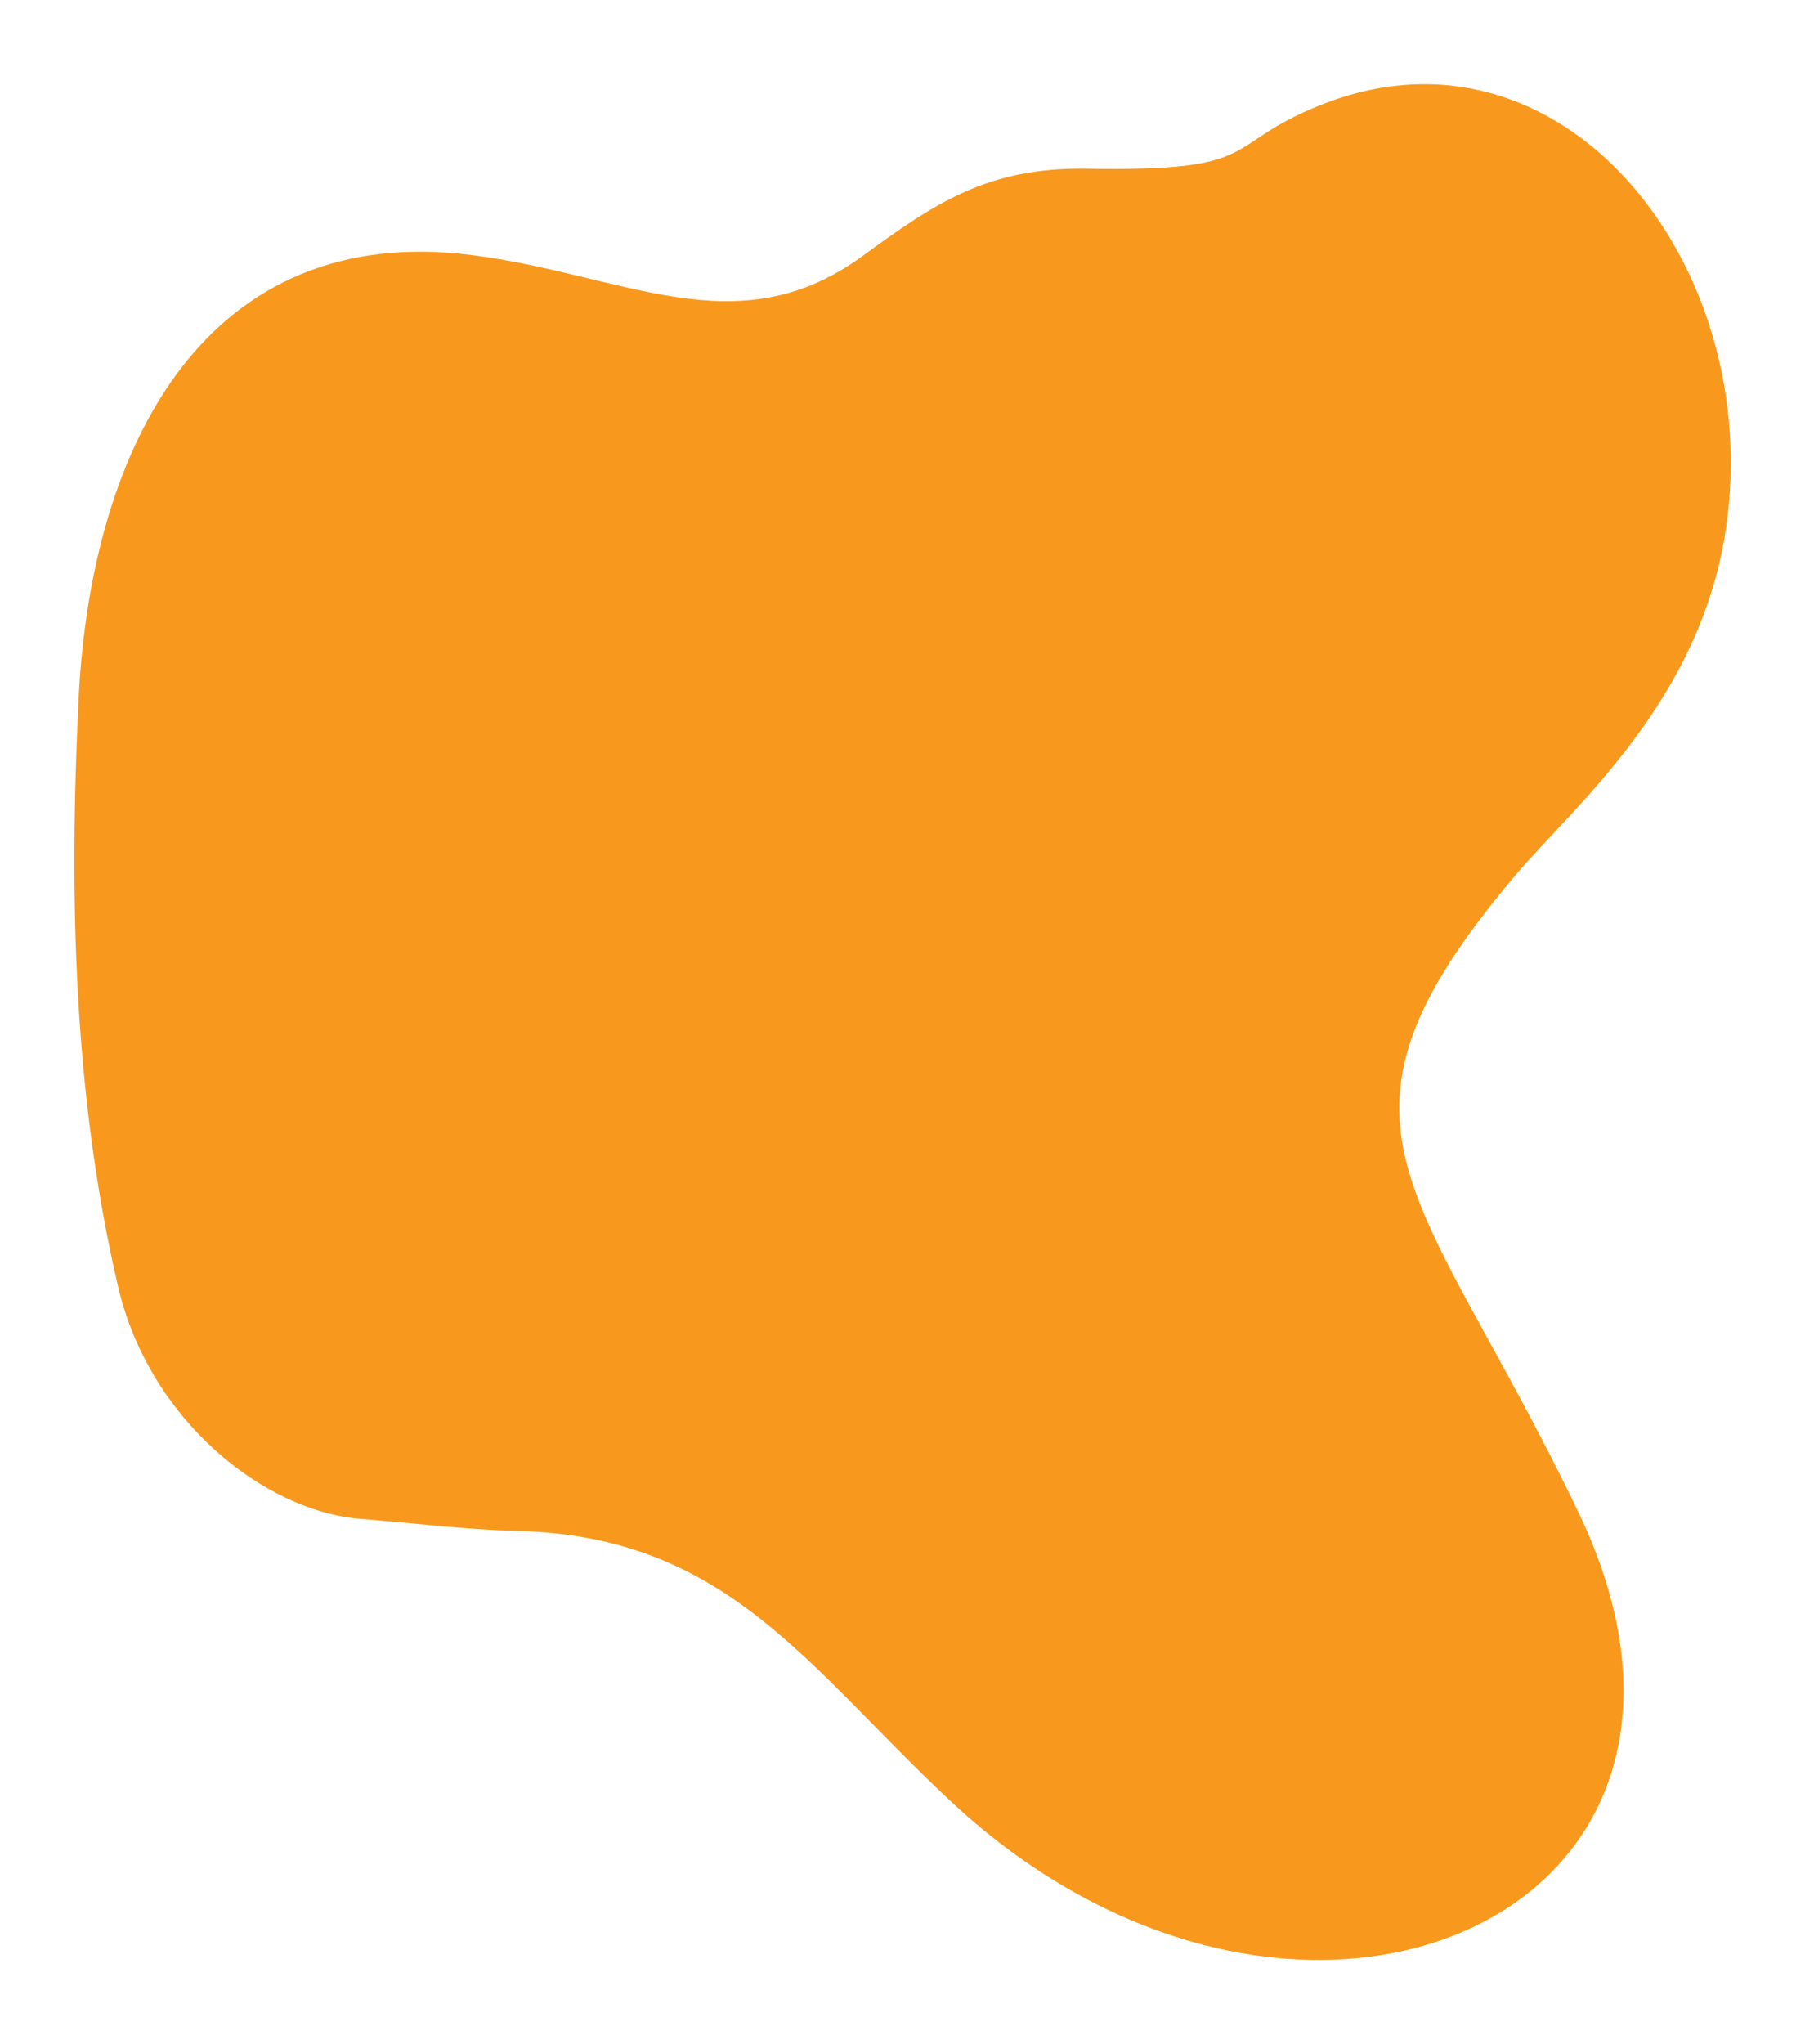 <?xml version="1.0" encoding="UTF-8"?> <!-- Generator: Adobe Illustrator 22.0.1, SVG Export Plug-In . SVG Version: 6.00 Build 0) --> <svg xmlns="http://www.w3.org/2000/svg" xmlns:xlink="http://www.w3.org/1999/xlink" id="Layer_1" x="0px" y="0px" viewBox="0 0 1140.9 1291.5" style="enable-background:new 0 0 1140.9 1291.5;" xml:space="preserve"> <style type="text/css"> .st0{fill:#F8991D;} </style> <title>Papa</title> <path class="st0" d="M997.8,955.8c122.7,256.1-178.7,386.1-396.9,182.3c-90.6-84.6-141-167.5-274.1-170.8c-33-0.8-65.9-5-98.9-7.6 c-61-4.8-133.6-62.6-153.2-146.5c-28.4-121.5-31.1-247.9-25-371.9c8-162.2,82.1-301,248-280.2c96.7,12.1,167.7,58.7,247.3,0.8 c46.5-33.9,79.4-56.4,142.4-55.3c112.8,1.9,83.7-14.8,147.2-40.2C987,5.4,1115,166.4,1091.1,332.7c-15.9,110.8-96.8,177-134.1,221.3 C822.4,713.8,898.2,748,997.8,955.8"></path> </svg> 